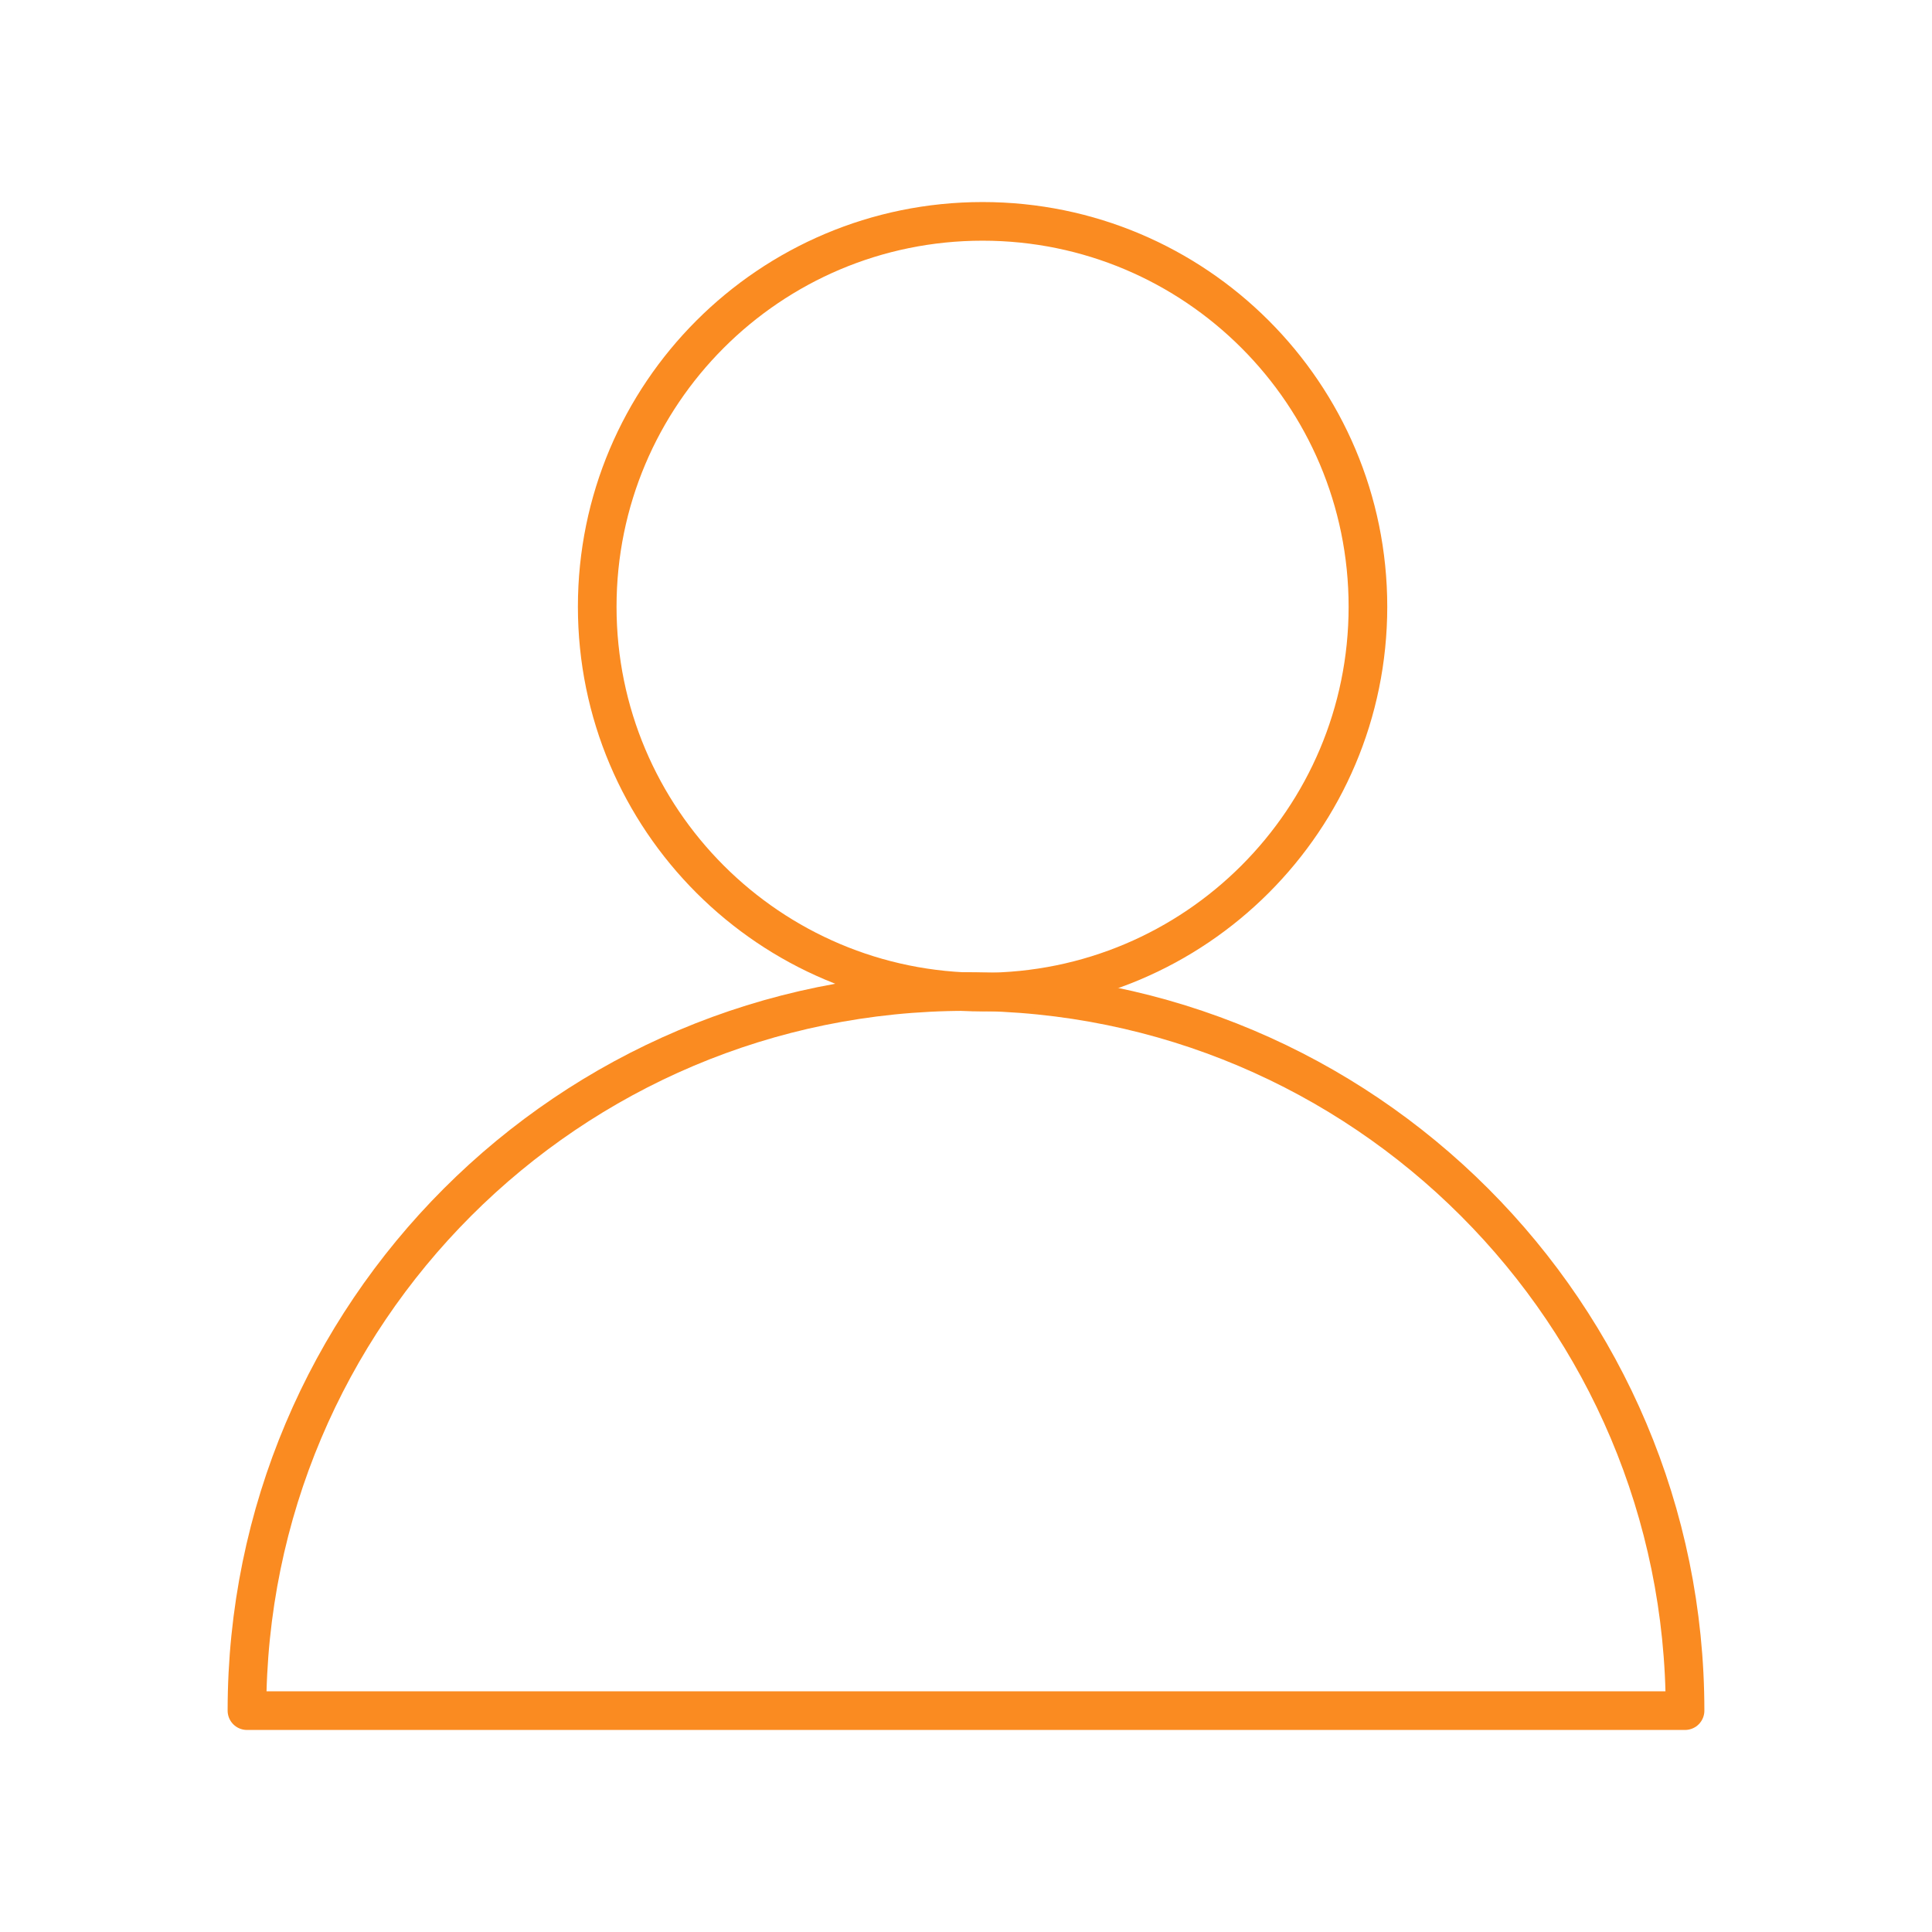 <svg width="50" height="50" viewBox="0 0 50 50" fill="none" xmlns="http://www.w3.org/2000/svg">
  <path d="M43.609 44.271C43.609 33.993 35.278 25.661 25 25.661C14.722 25.661 6.391 33.993 6.391 44.271H43.609Z" stroke="#FA8B21" stroke-linecap="round" stroke-linejoin="round"/>
  <path d="M25.429 25.675C30.937 25.675 35.402 21.21 35.402 15.702C35.402 10.194 30.937 5.729 25.429 5.729C19.921 5.729 15.456 10.194 15.456 15.702C15.456 21.21 19.921 25.675 25.429 25.675Z" stroke="#FA8B21" stroke-linecap="round" stroke-linejoin="round"/>
</svg>
